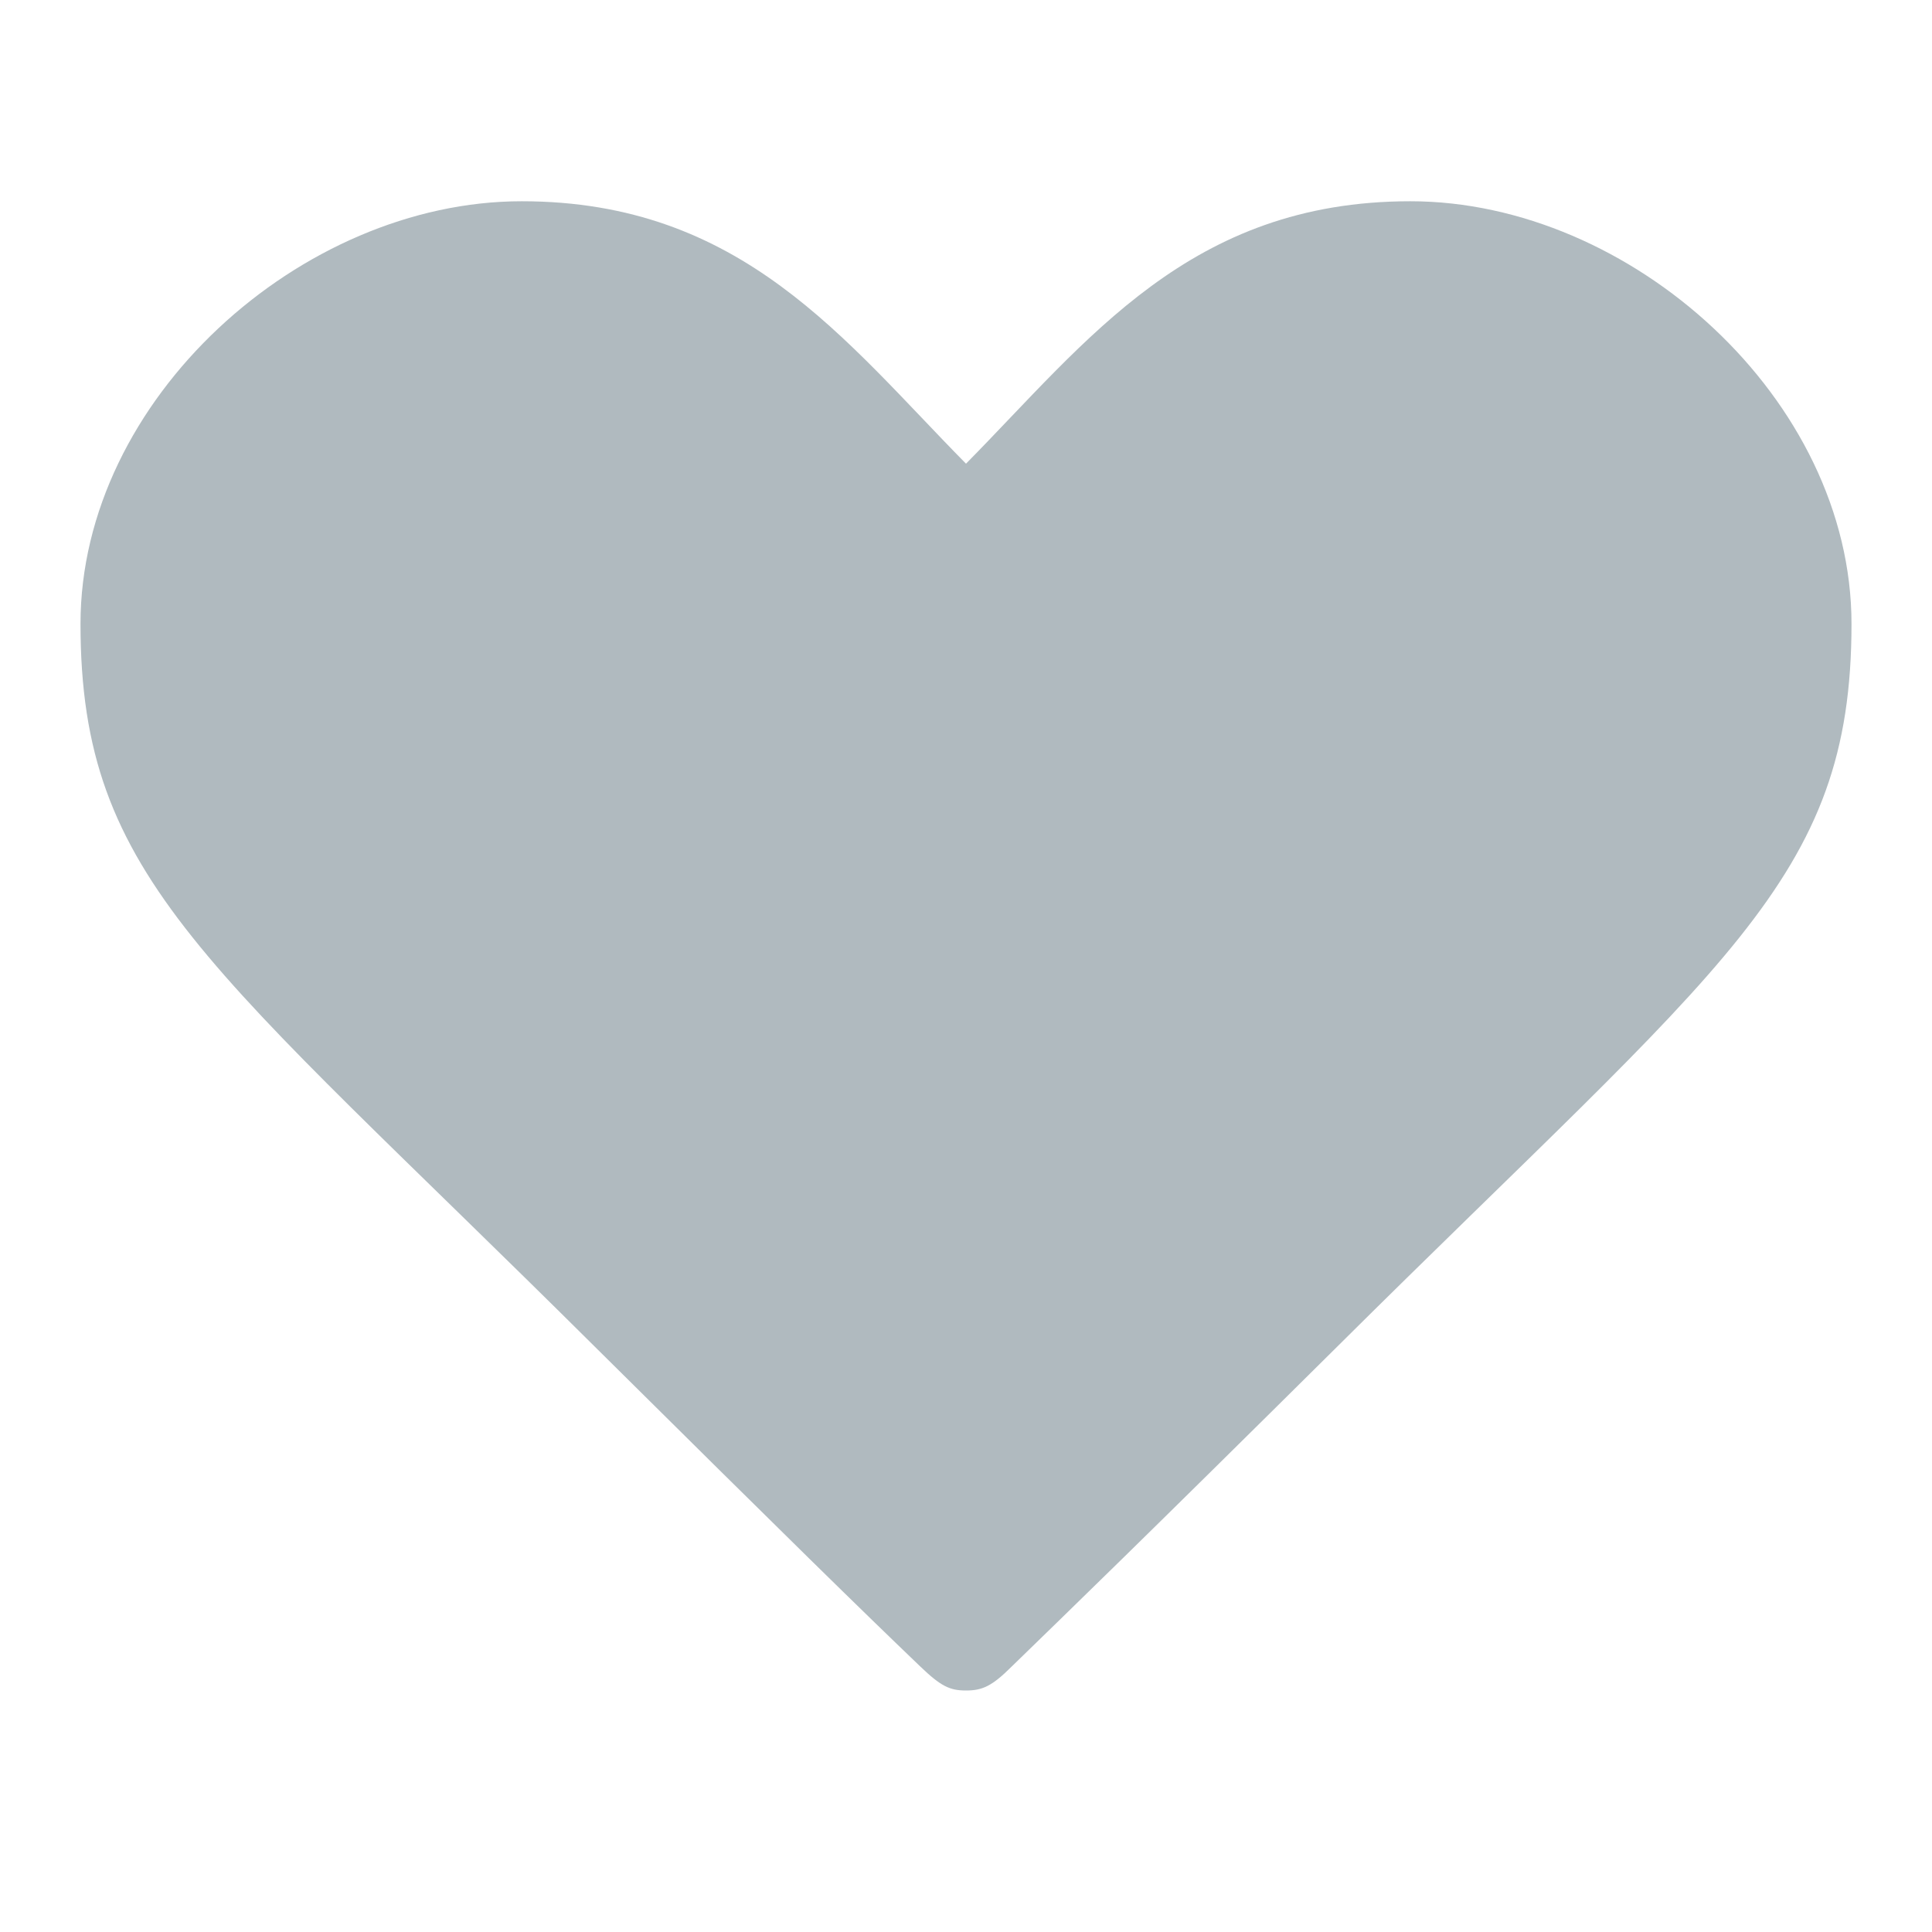 <svg width="24" height="24" viewBox="0 0 24 24" fill="none" xmlns="http://www.w3.org/2000/svg">
    <g clip-path="url(#clip0_5540_1597)">
        <path d="M17.52 2.5C14.78 2.5 13.51 4.23 12 5.76C10.49 4.23 9.22 2.5 6.48 2.5C3.74 2.5 1 4.96 1 7.75C1 10.94 2.58 11.95 7.39 16.73C9.82 19.14 10.7 20 11.43 20.7C11.69 20.95 11.8 21 12 21C12.2 21 12.32 20.95 12.57 20.7C13.29 20 14.18 19.14 16.61 16.73C21.42 11.95 23 10.94 23 7.75C23 4.96 20.26 2.5 17.52 2.5Z" fill="#B0BABF"/>
    </g>
    <defs>
        <clipPath id="clip0_5540_1597">
            <rect width="24" height="24" fill="white"/>
        </clipPath>
    </defs>
</svg>
